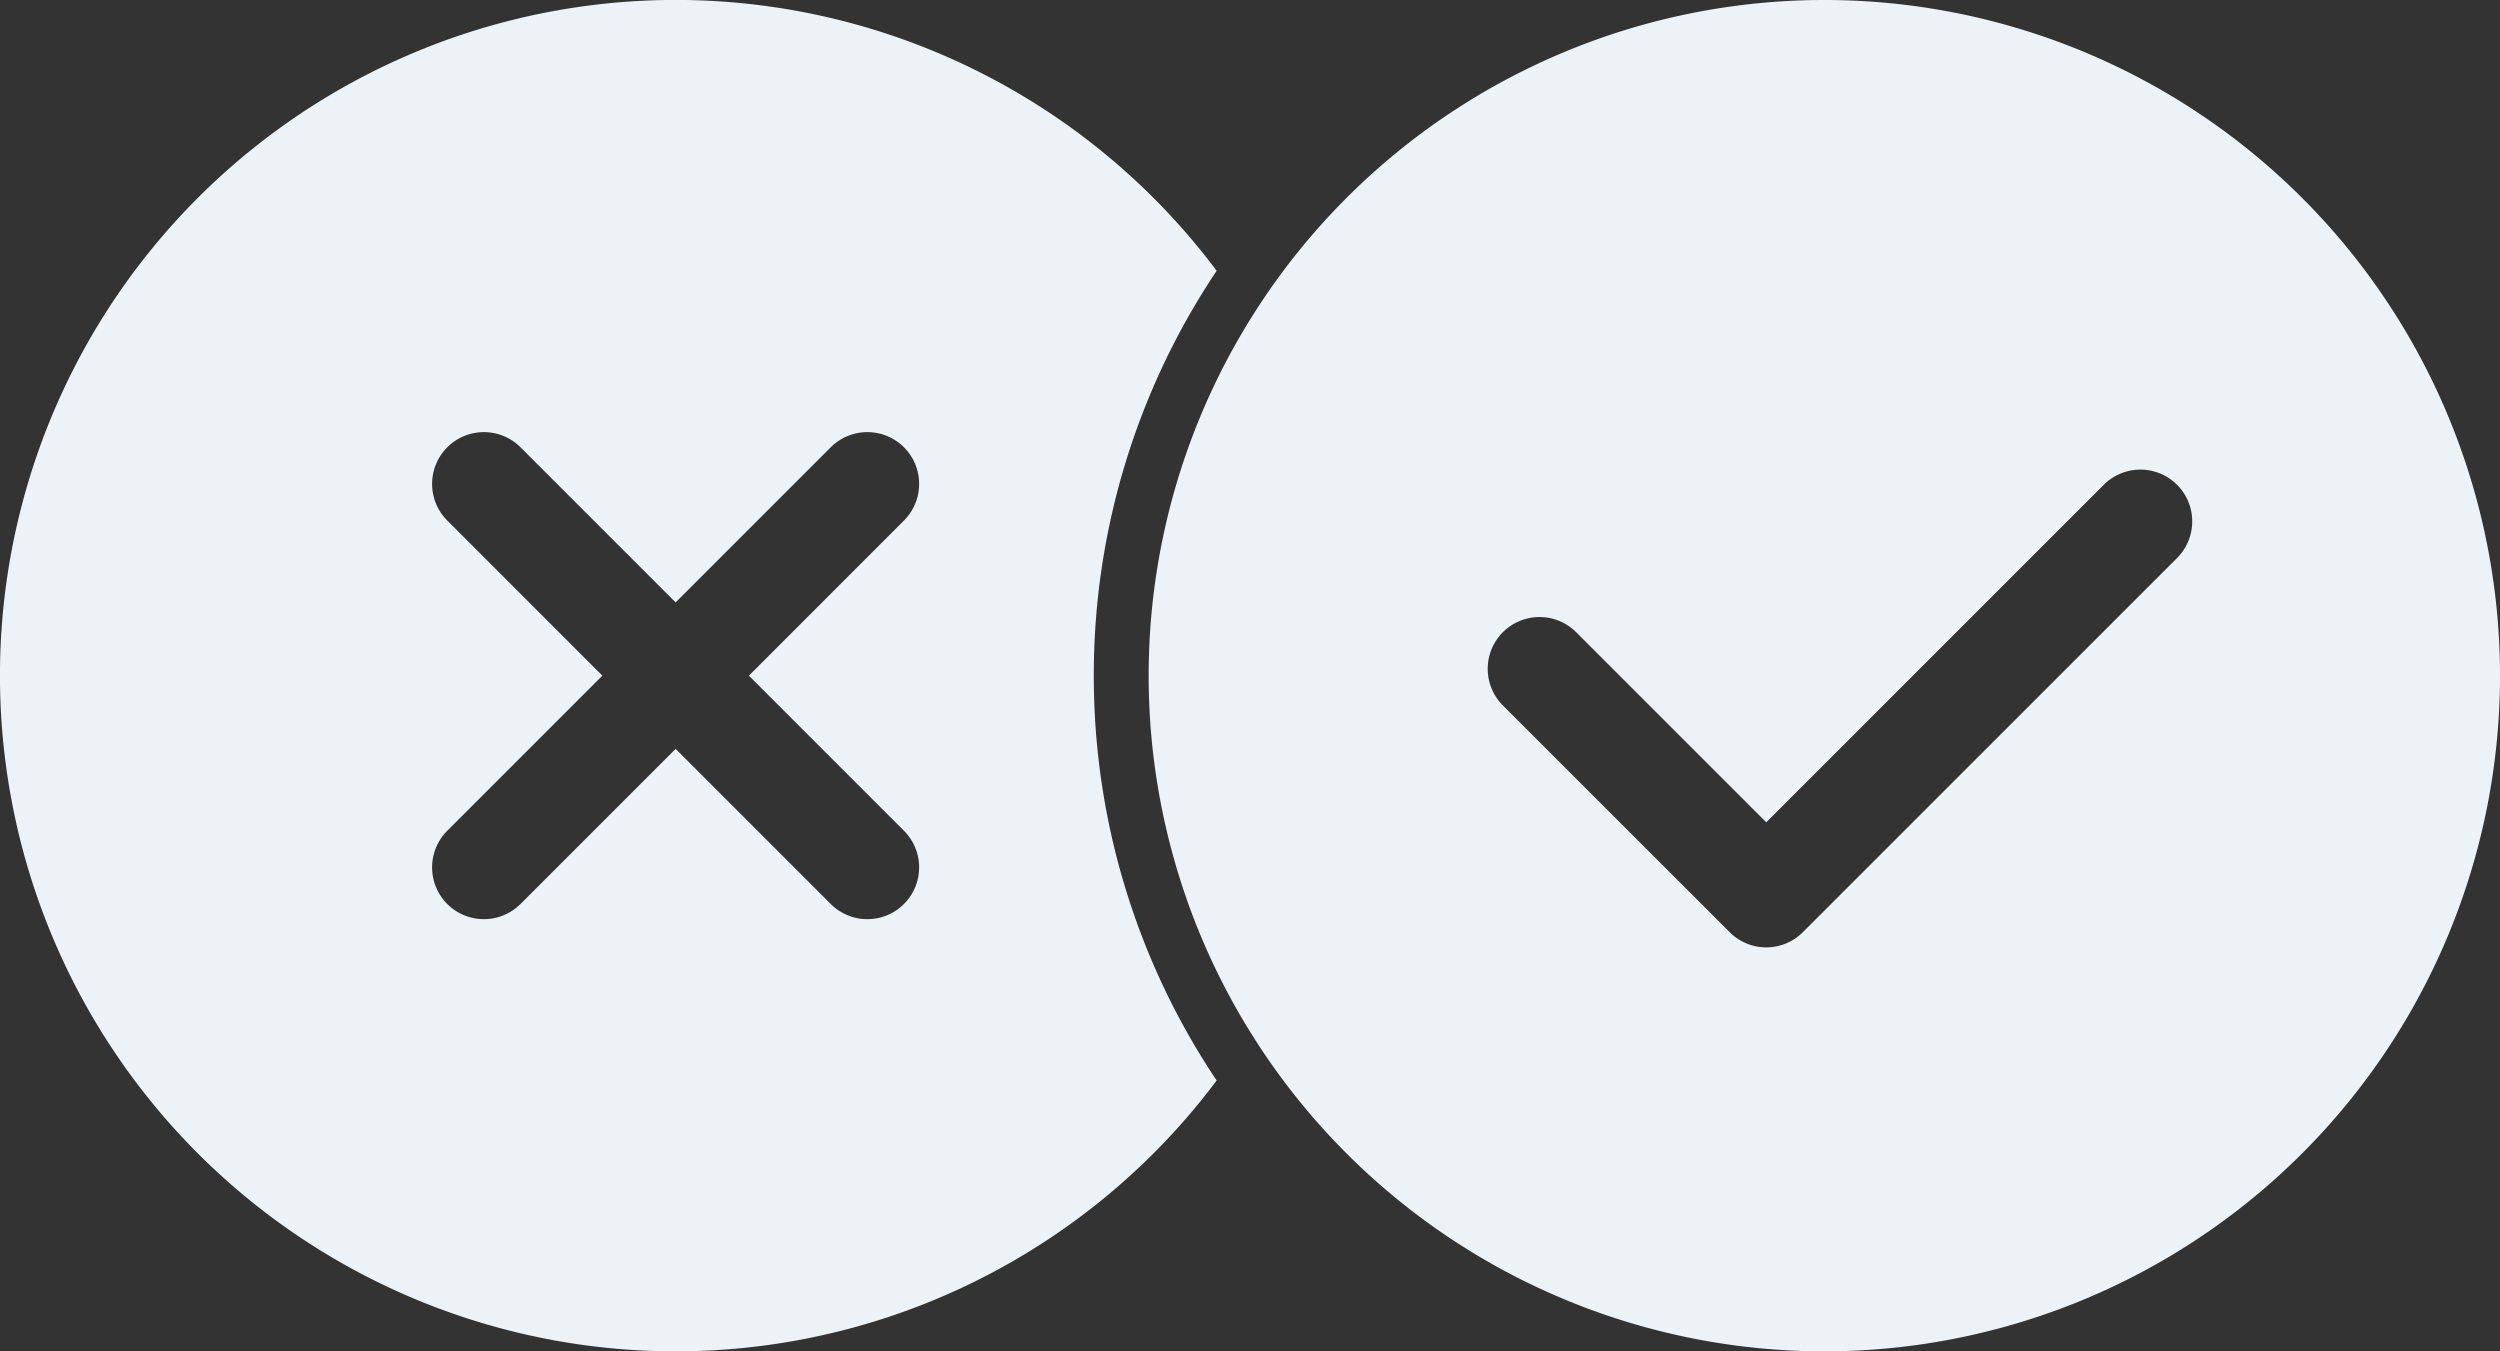 <svg id="_编组_" data-name="&lt;编组&gt;" xmlns="http://www.w3.org/2000/svg" width="2376.7" height="1284.7" viewBox="0 0 475.34 256.94">
  <rect x="0" y="0" width="475.34" height="256.94" fill="#333333" stroke="none"/>
  <defs>
    <style>
      .cls-1 {
        fill: #ecf2f5;
        fill-rule: evenodd;
      }
    </style>
  </defs>
  <path id="复合形状" class="cls-1" d="M1825.32,5309.24a9.846,9.846,0,1,1-13.93,13.92l-29.49-29.49-29.49,29.49a9.846,9.846,0,0,1-13.93-13.92l29.49-29.49-29.49-29.5a9.846,9.846,0,0,1,13.93-13.92l29.49,29.49,29.49-29.49a9.846,9.846,0,0,1,13.93,13.92l-29.49,29.5Zm36.09-29.49a138.066,138.066,0,0,1,23.36-76.98,128.475,128.475,0,1,0,0,153.95A138.057,138.057,0,0,1,1861.41,5279.75Z" transform="translate(-1653.44 -5151.28)"/>
  <path id="复合形状-2" data-name="复合形状" class="cls-1" d="M2067.38,5257.38l-71.15,71.14a9.826,9.826,0,0,1-13.92,0l-43.11-43.1a9.85,9.85,0,1,1,13.93-13.93l36.14,36.14,64.18-64.18A9.85,9.85,0,0,1,2067.38,5257.38Zm-67.08-106.1a128.47,128.47,0,1,0,128.48,128.47A128.473,128.473,0,0,0,2000.3,5151.28Z" transform="translate(-1653.44 -5151.28)"/>
</svg>
